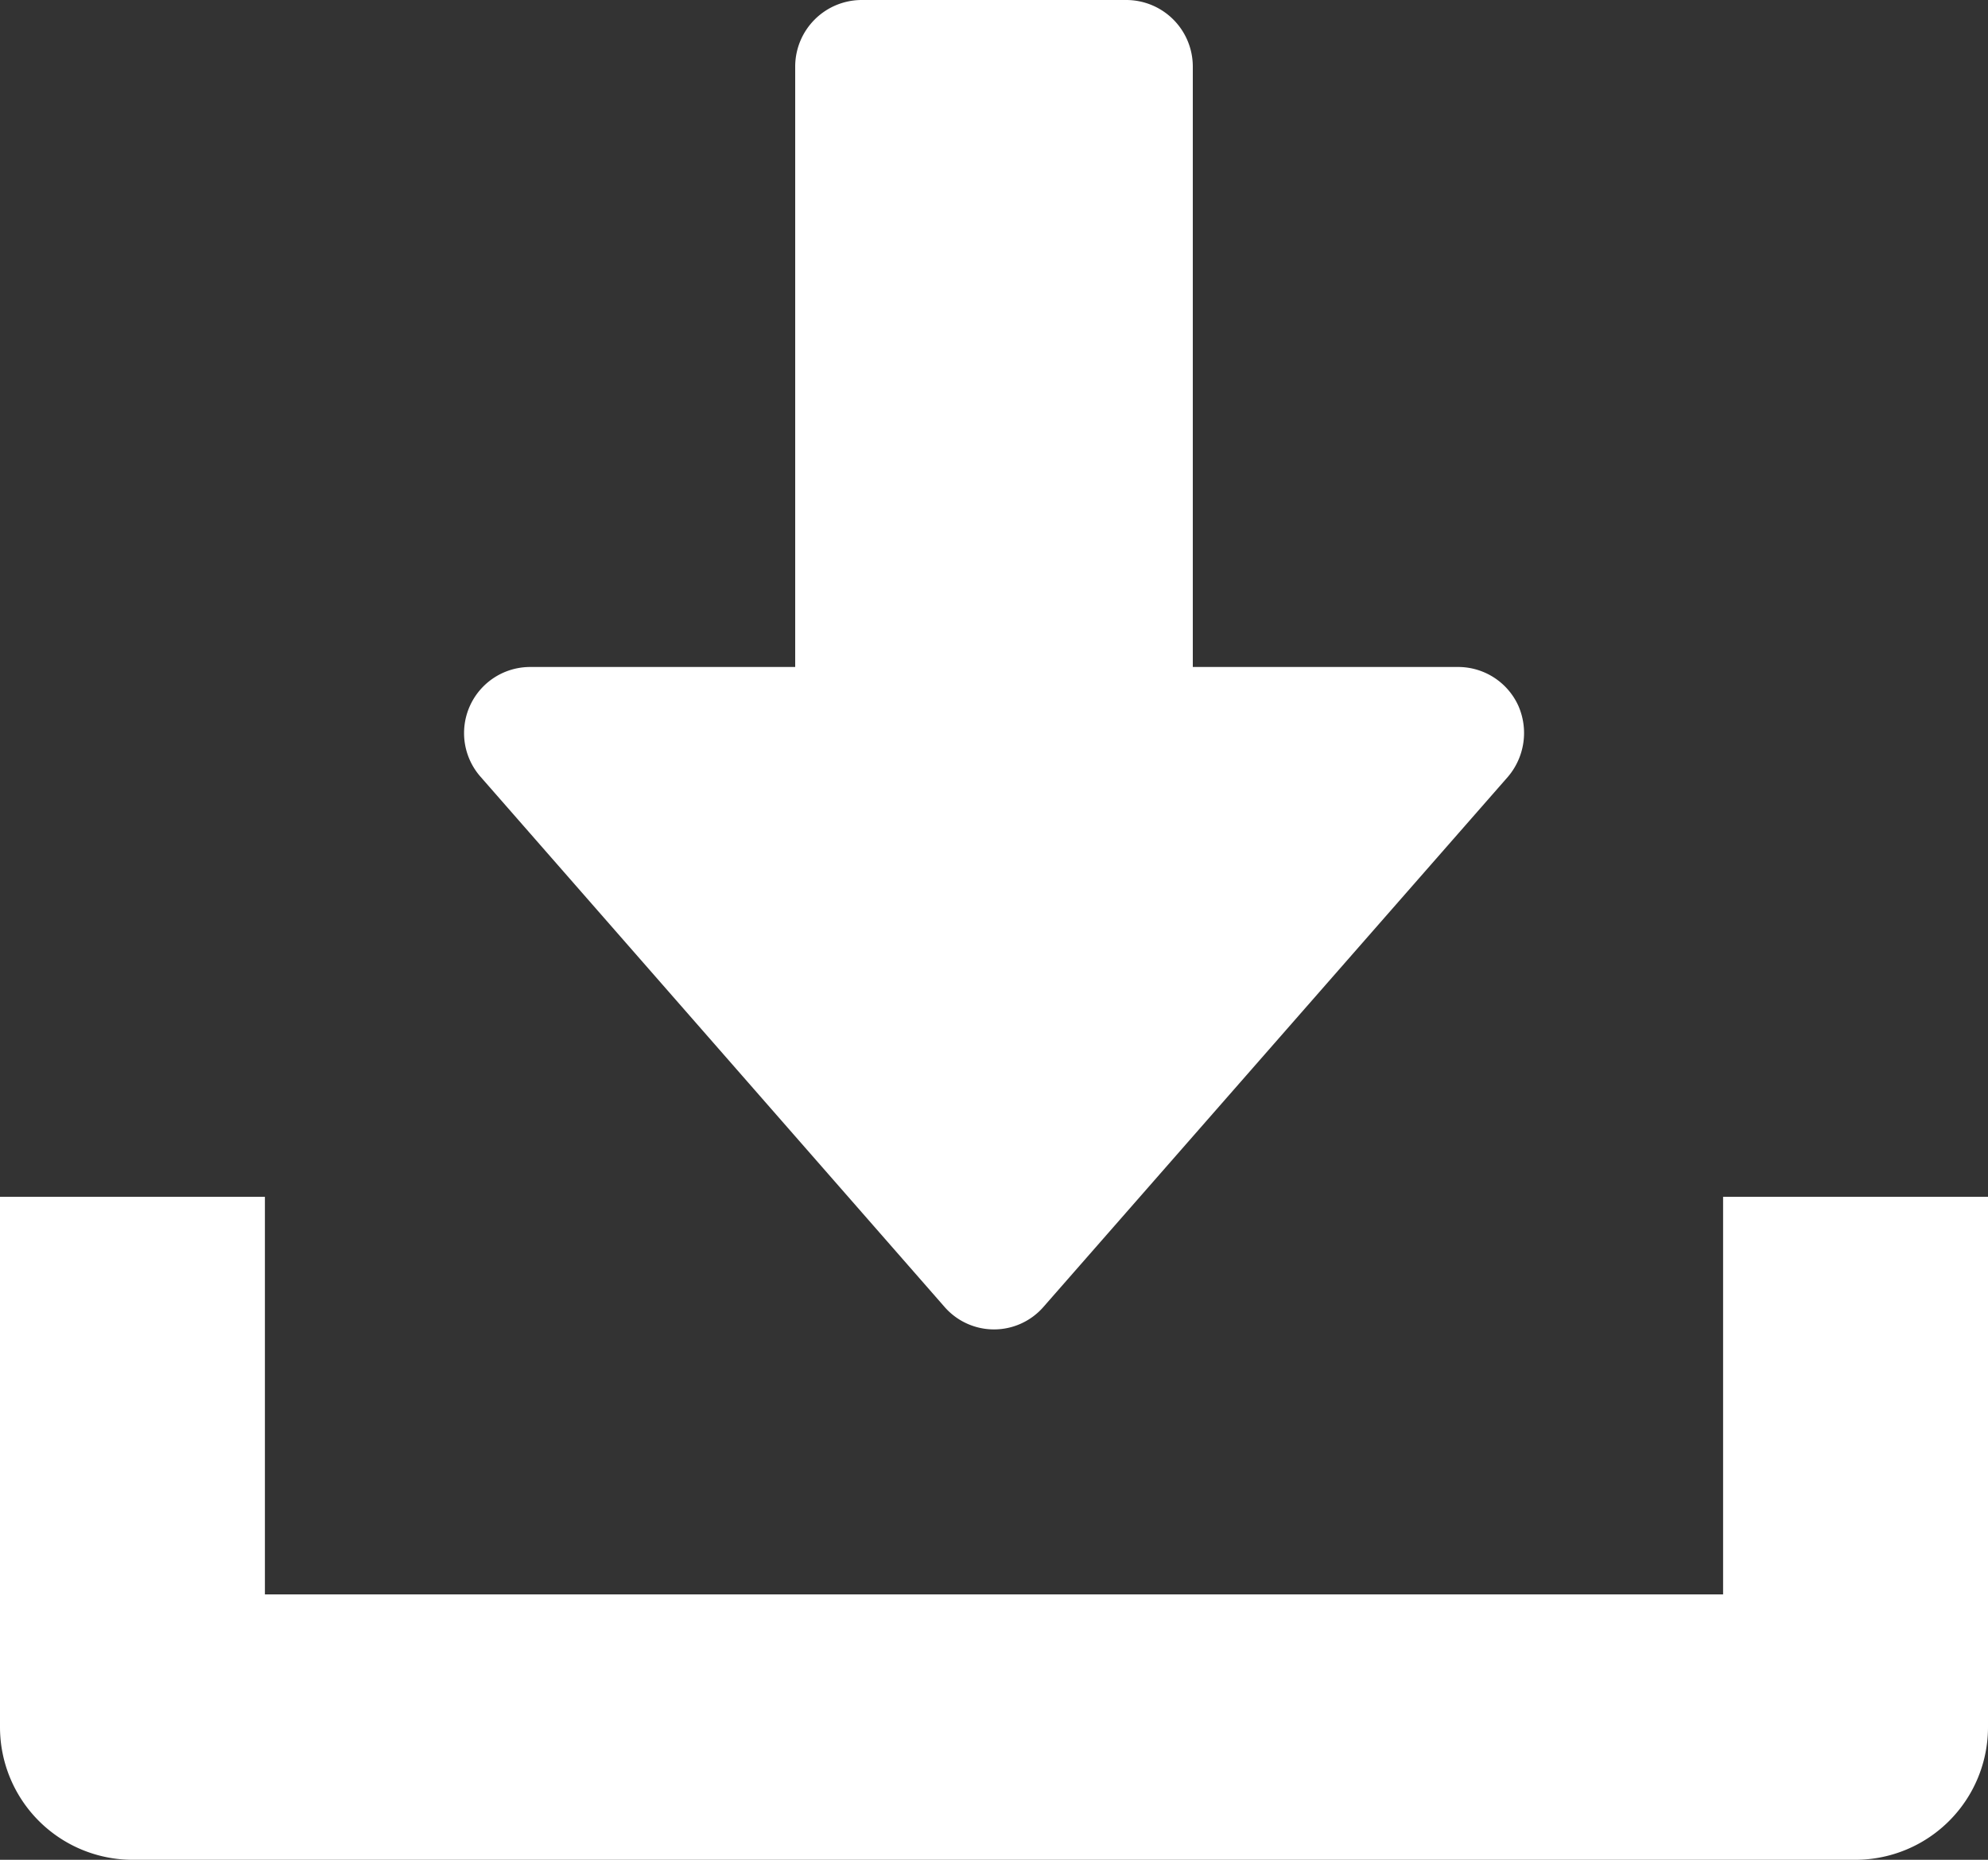 <svg id="Capa_1" data-name="Capa 1" xmlns="http://www.w3.org/2000/svg" viewBox="0 0 40 37.42">
  <rect x="0" y="0" width="40" height="37.42" fill="#333333" stroke="none"/>
  <title>download-arrow</title>
  <path d="M19,26.29a1.32,1.32,0,0,0,2,0l9.34-10.66a1.36,1.36,0,0,0,.21-1.43,1.33,1.33,0,0,0-1.22-.78H24V1.33A1.34,1.34,0,0,0,22.67,0H17.33A1.34,1.34,0,0,0,16,1.33V13.42H10.67a1.33,1.33,0,0,0-1,2.21Z" fill="#fff"/>
  <path d="M34.67,24.08v8H5.33v-8H0V34.75a2.67,2.67,0,0,0,2.67,2.67H37.33A2.67,2.67,0,0,0,40,34.75V24.08Z" fill="#fff"/>
</svg>
